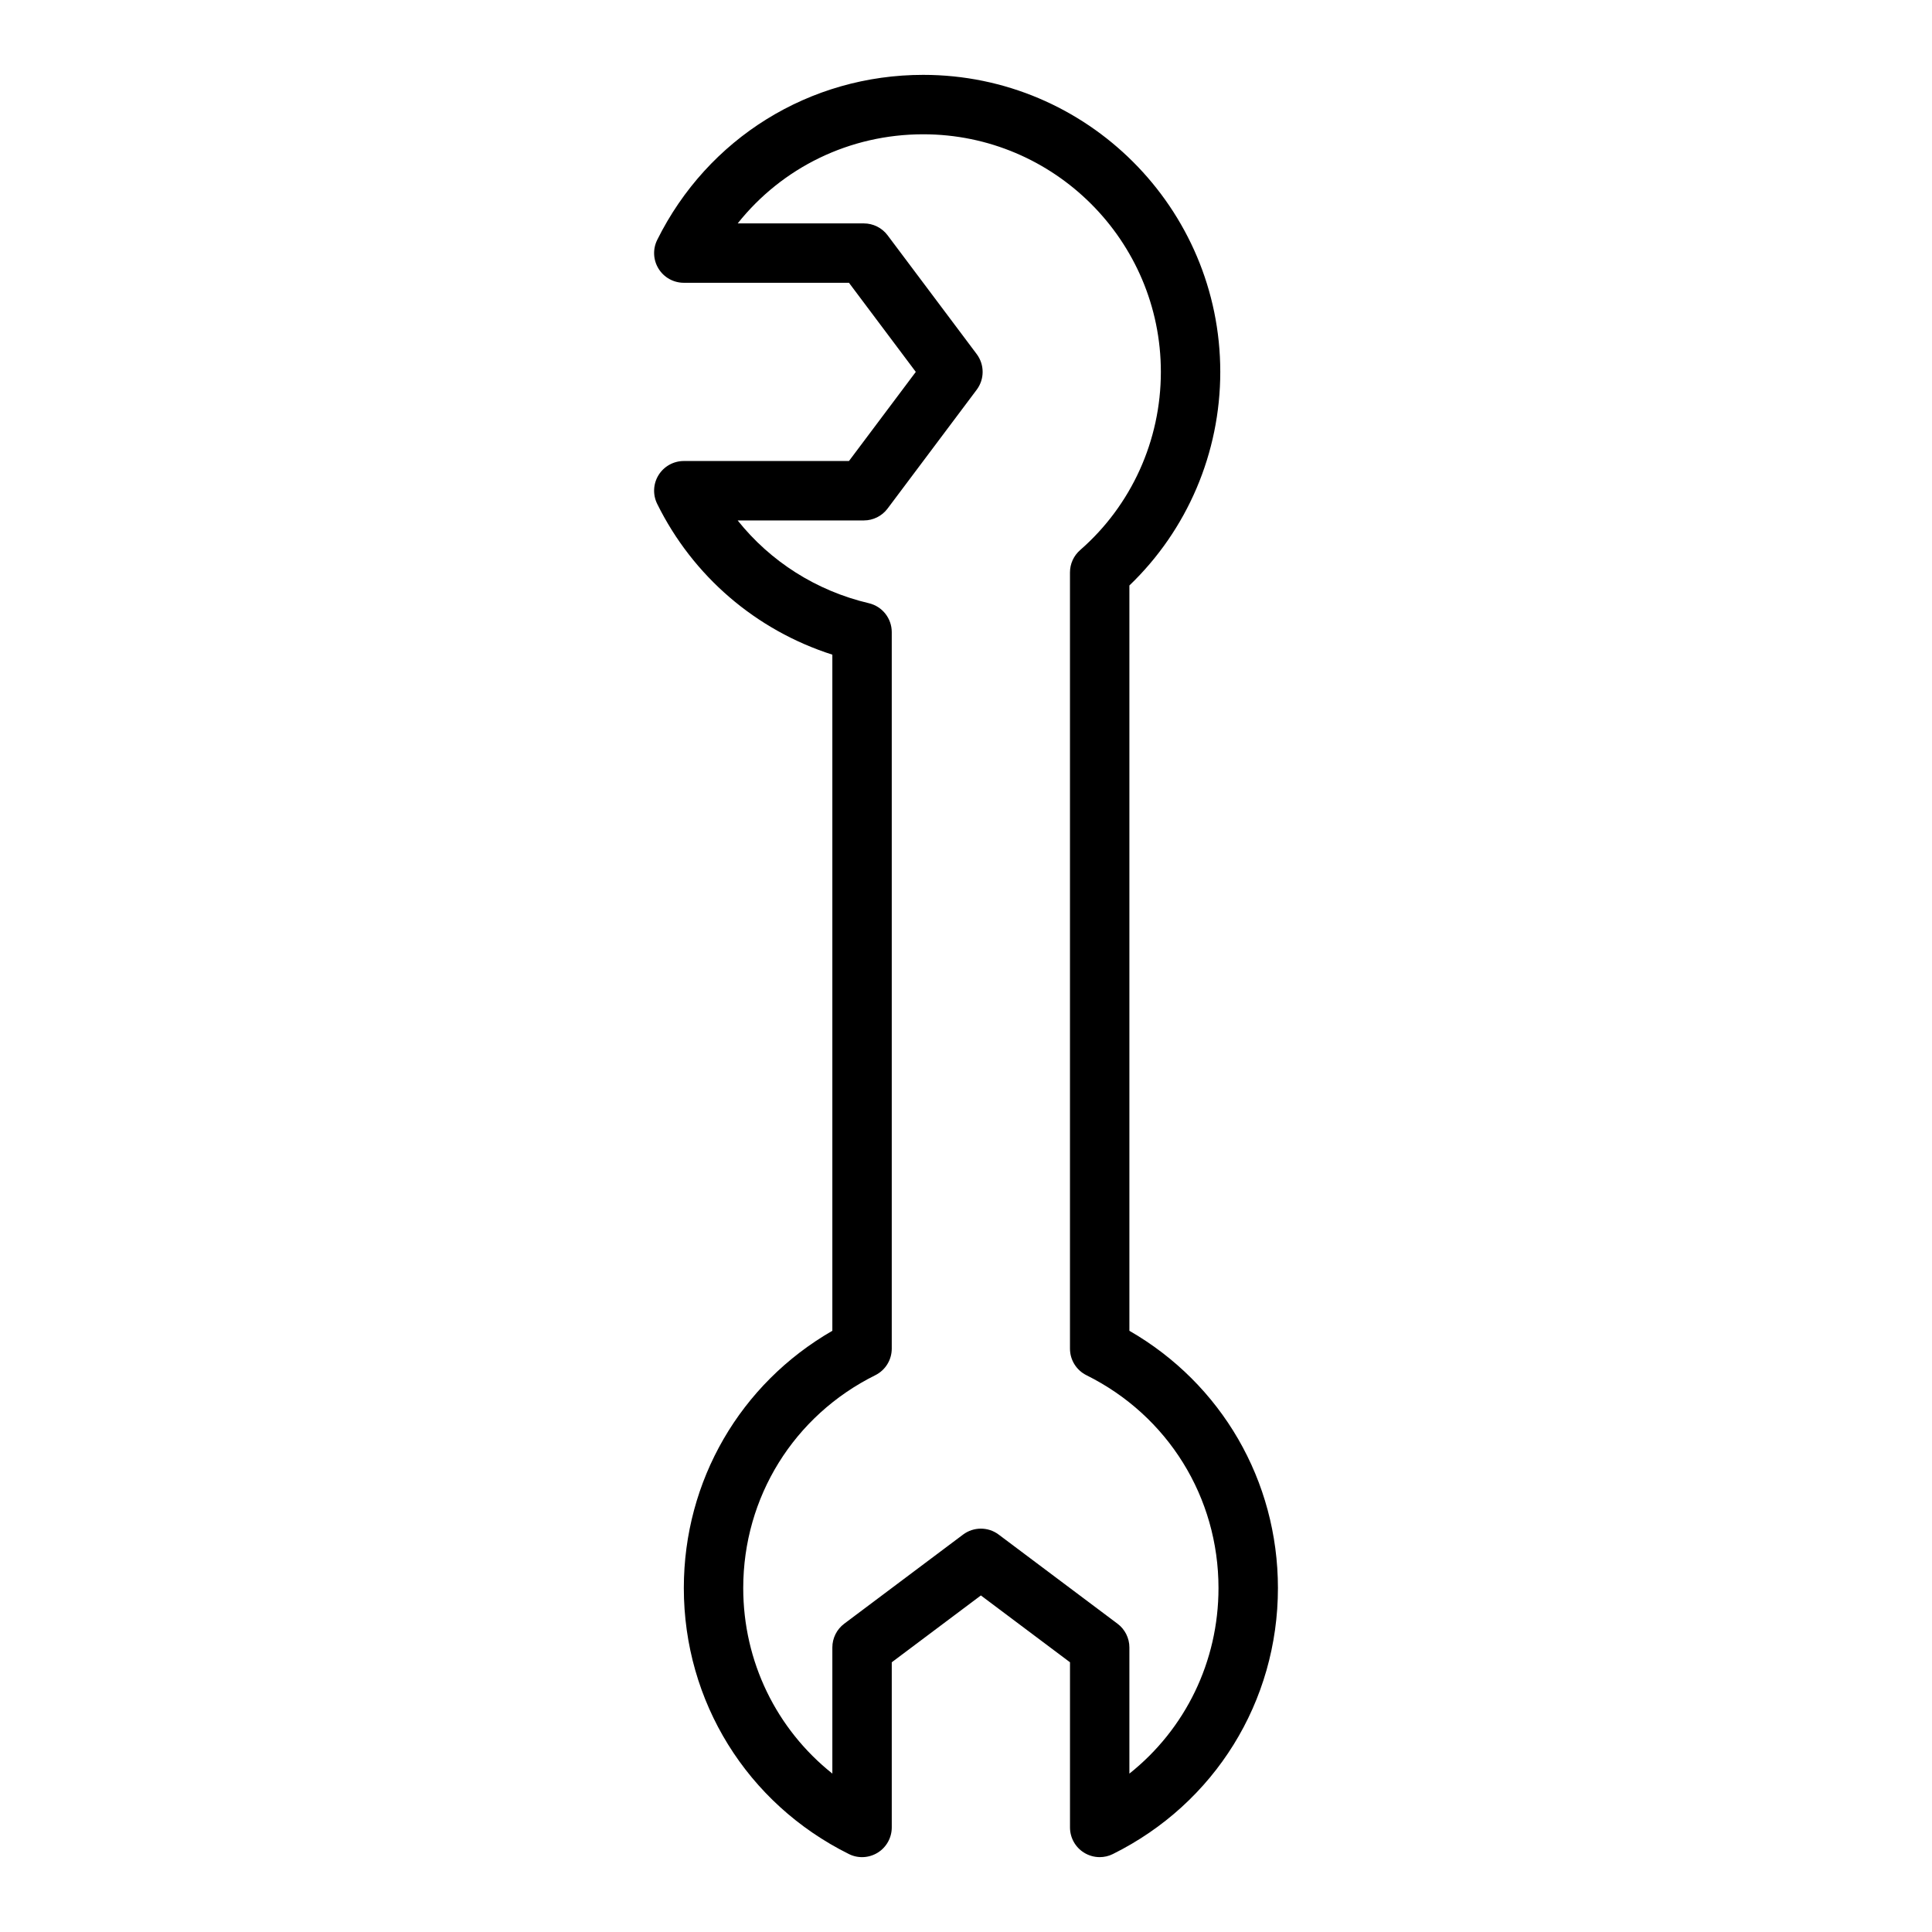 <?xml version="1.0" encoding="UTF-8"?>
<!-- Uploaded to: SVG Repo, www.svgrepo.com, Generator: SVG Repo Mixer Tools -->
<svg fill="#000000" width="800px" height="800px" version="1.1" viewBox="144 144 512 512" xmlns="http://www.w3.org/2000/svg">
 <path d="m443.3 496.68v-197.52c15.352-14.719 24.086-35.141 24.086-56.602 0-43.406-35.316-78.719-78.719-78.719-30.09 0-57.102 16.754-70.496 43.73-1.215 2.441-1.078 5.336 0.359 7.648 1.43 2.316 3.965 3.723 6.688 3.723h43.766l17.711 23.617-17.711 23.617h-43.766c-2.723 0-5.25 1.406-6.688 3.719-1.438 2.309-1.574 5.199-0.367 7.641 9.465 19.172 26.168 33.473 46.418 39.961v179.18c-24.398 14.047-39.359 39.73-39.359 68.164 0 30.09 16.758 57.102 43.734 70.496 2.422 1.223 5.328 1.078 7.648-0.359 2.312-1.43 3.723-3.965 3.723-6.688v-43.766l23.617-17.711 23.617 17.711v43.766c0 2.723 1.406 5.258 3.723 6.688 1.27 0.785 2.707 1.184 4.152 1.184 1.199 0 2.398-0.27 3.496-0.824 26.977-13.391 43.734-40.406 43.734-70.496-0.008-28.441-14.969-54.125-39.367-68.168zm0 117.34v-33.426c0-2.477-1.168-4.812-3.152-6.297l-31.488-23.617c-1.398-1.055-3.059-1.574-4.719-1.574s-3.32 0.523-4.719 1.574l-31.488 23.617c-1.984 1.484-3.152 3.82-3.152 6.297v33.426c-14.812-11.785-23.617-29.676-23.617-49.168 0-24.078 13.406-45.688 34.984-56.402 2.684-1.328 4.375-4.059 4.375-7.051v-189.88c0-3.652-2.516-6.828-6.066-7.66-13.922-3.281-26.082-11.043-34.77-21.938h33.434c2.477 0 4.812-1.164 6.297-3.148l23.617-31.488c2.098-2.797 2.098-6.648 0-9.449l-23.617-31.488c-1.488-1.98-3.824-3.144-6.297-3.144h-33.426c11.785-14.816 29.676-23.617 49.168-23.617 34.723 0 62.977 28.25 62.977 62.977 0 18.141-7.797 35.348-21.387 47.207-1.715 1.496-2.699 3.656-2.699 5.93v205.7c0 2.992 1.691 5.719 4.375 7.051 21.578 10.715 34.984 32.324 34.984 56.402 0 19.496-8.801 37.387-23.613 49.172z"/>
</svg>